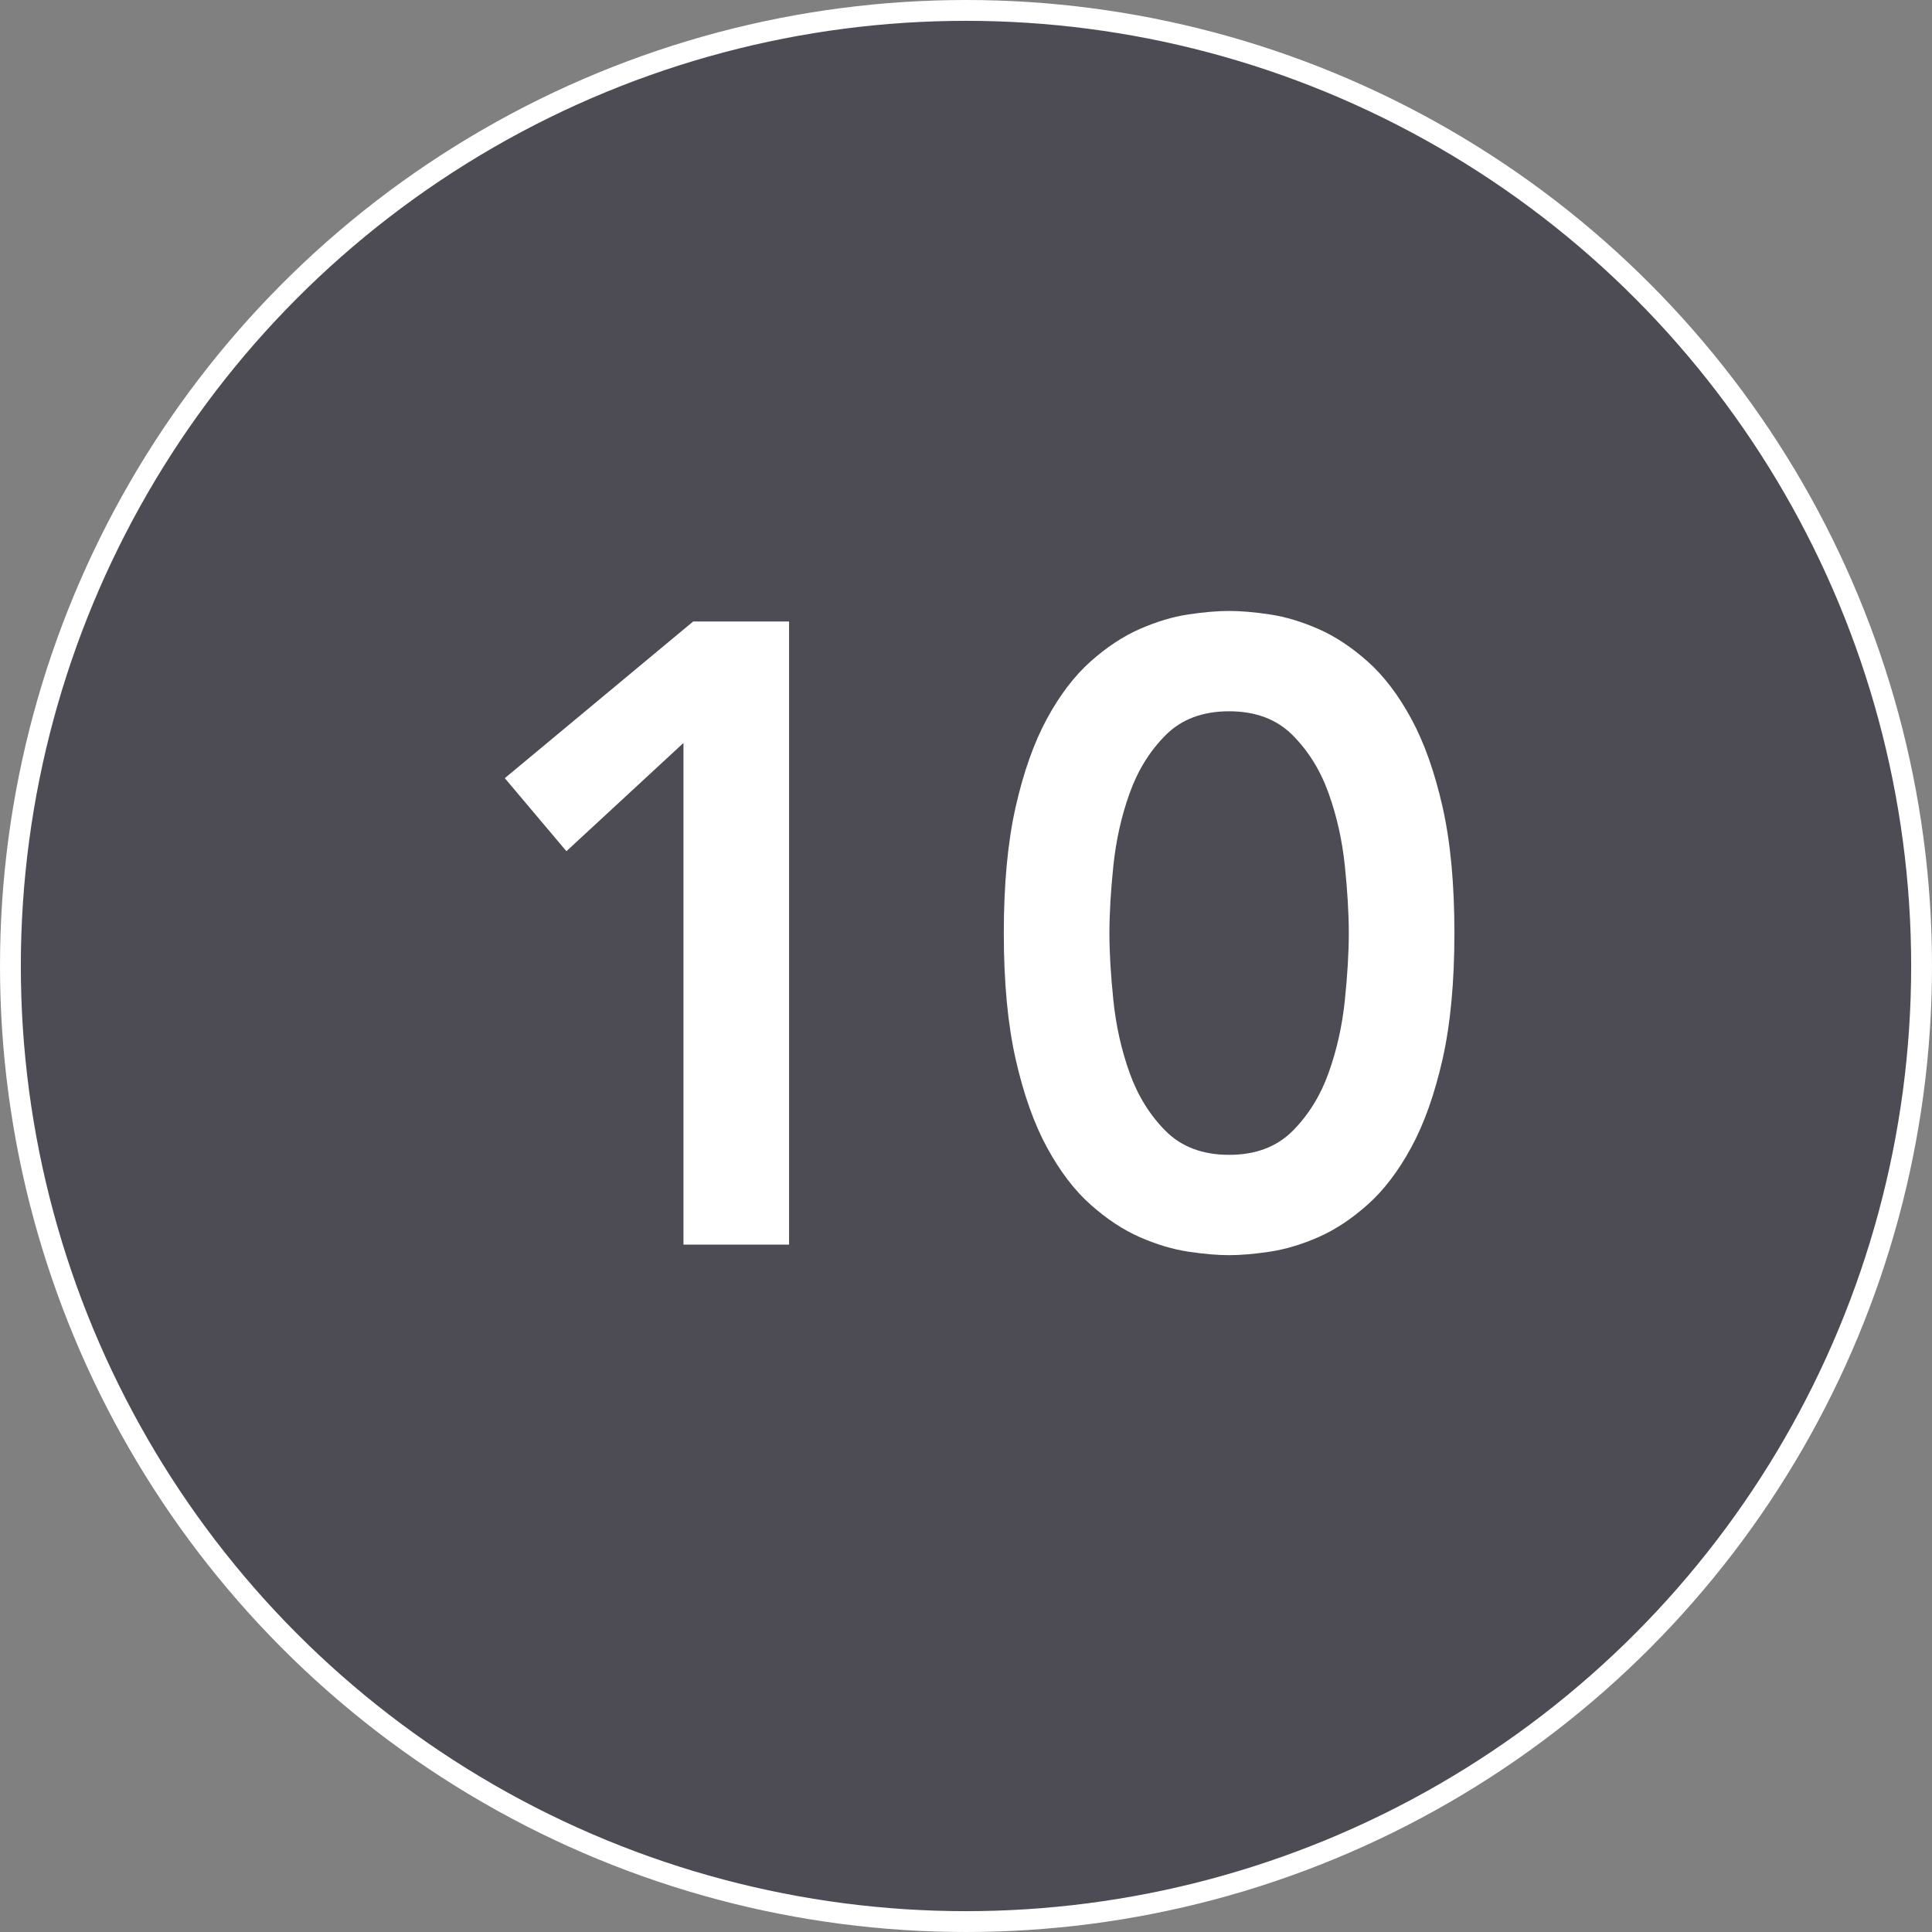 <?xml version="1.0" encoding="UTF-8"?>
<svg width="371px" height="371px" viewBox="0 0 371 371" version="1.1" xmlns="http://www.w3.org/2000/svg" xmlns:xlink="http://www.w3.org/1999/xlink">
    <rect x="0" y="0" width="371" height="371" fill="#808080" stroke="none"/>
    <title>10</title>
    <g id="Page-1" stroke="none" stroke-width="1" fill="none" fill-rule="evenodd">
        <g id="10">
            <circle id="Oval-Copy-28" stroke="#FFFFFF" stroke-width="4" fill="#4D4C55" cx="185.5" cy="185.5" r="183.5"></circle>
            <polygon id="Path" fill="#FFFFFF" fill-rule="nonzero" points="131.244 142.67 108.767 163.457 96.937 149.43 133.103 119.348 151.524 119.348 151.524 239 131.244 239"></polygon>
            <path d="M192.76,179.174 C192.76,169.71 193.52,161.626 195.042,154.923 C196.562,148.219 198.562,142.585 201.041,138.023 C203.52,133.459 206.308,129.798 209.406,127.037 C212.505,124.277 215.66,122.193 218.87,120.784 C222.082,119.376 225.18,118.447 228.166,117.996 C231.151,117.545 233.771,117.32 236.024,117.32 C238.277,117.32 240.897,117.545 243.882,117.996 C246.868,118.447 249.966,119.376 253.178,120.784 C256.389,122.193 259.543,124.277 262.642,127.037 C265.74,129.798 268.528,133.459 271.007,138.023 C273.486,142.585 275.486,148.219 277.007,154.923 C278.527,161.626 279.288,169.71 279.288,179.174 C279.288,188.638 278.527,196.722 277.007,203.425 C275.486,210.129 273.486,215.762 271.007,220.326 C268.528,224.888 265.74,228.55 262.642,231.31 C259.543,234.071 256.389,236.155 253.178,237.564 C249.966,238.972 246.868,239.901 243.882,240.352 C240.897,240.803 238.277,241.028 236.024,241.028 C233.771,241.028 231.151,240.803 228.166,240.352 C225.18,239.901 222.082,238.972 218.87,237.564 C215.66,236.155 212.505,234.071 209.406,231.31 C206.308,228.55 203.52,224.888 201.041,220.326 C198.562,215.762 196.562,210.129 195.042,203.425 C193.52,196.722 192.76,188.638 192.76,179.174 Z M213.04,179.174 C213.04,182.892 213.293,187.202 213.8,192.102 C214.308,197.004 215.35,201.651 216.927,206.045 C218.504,210.439 220.814,214.157 223.856,217.199 C226.898,220.241 230.954,221.762 236.024,221.762 C241.094,221.762 245.15,220.241 248.192,217.199 C251.234,214.157 253.544,210.439 255.121,206.045 C256.698,201.651 257.74,197.004 258.248,192.102 C258.755,187.202 259.008,182.892 259.008,179.174 C259.008,175.456 258.755,171.147 258.248,166.245 C257.74,161.345 256.698,156.697 255.121,152.303 C253.544,147.909 251.234,144.191 248.192,141.149 C245.15,138.107 241.094,136.586 236.024,136.586 C230.954,136.586 226.898,138.107 223.856,141.149 C220.814,144.191 218.504,147.909 216.927,152.303 C215.35,156.697 214.308,161.345 213.8,166.245 C213.293,171.147 213.04,175.456 213.04,179.174 Z" id="Shape" fill="#FFFFFF" fill-rule="nonzero"></path>
        </g>
    </g>
</svg>